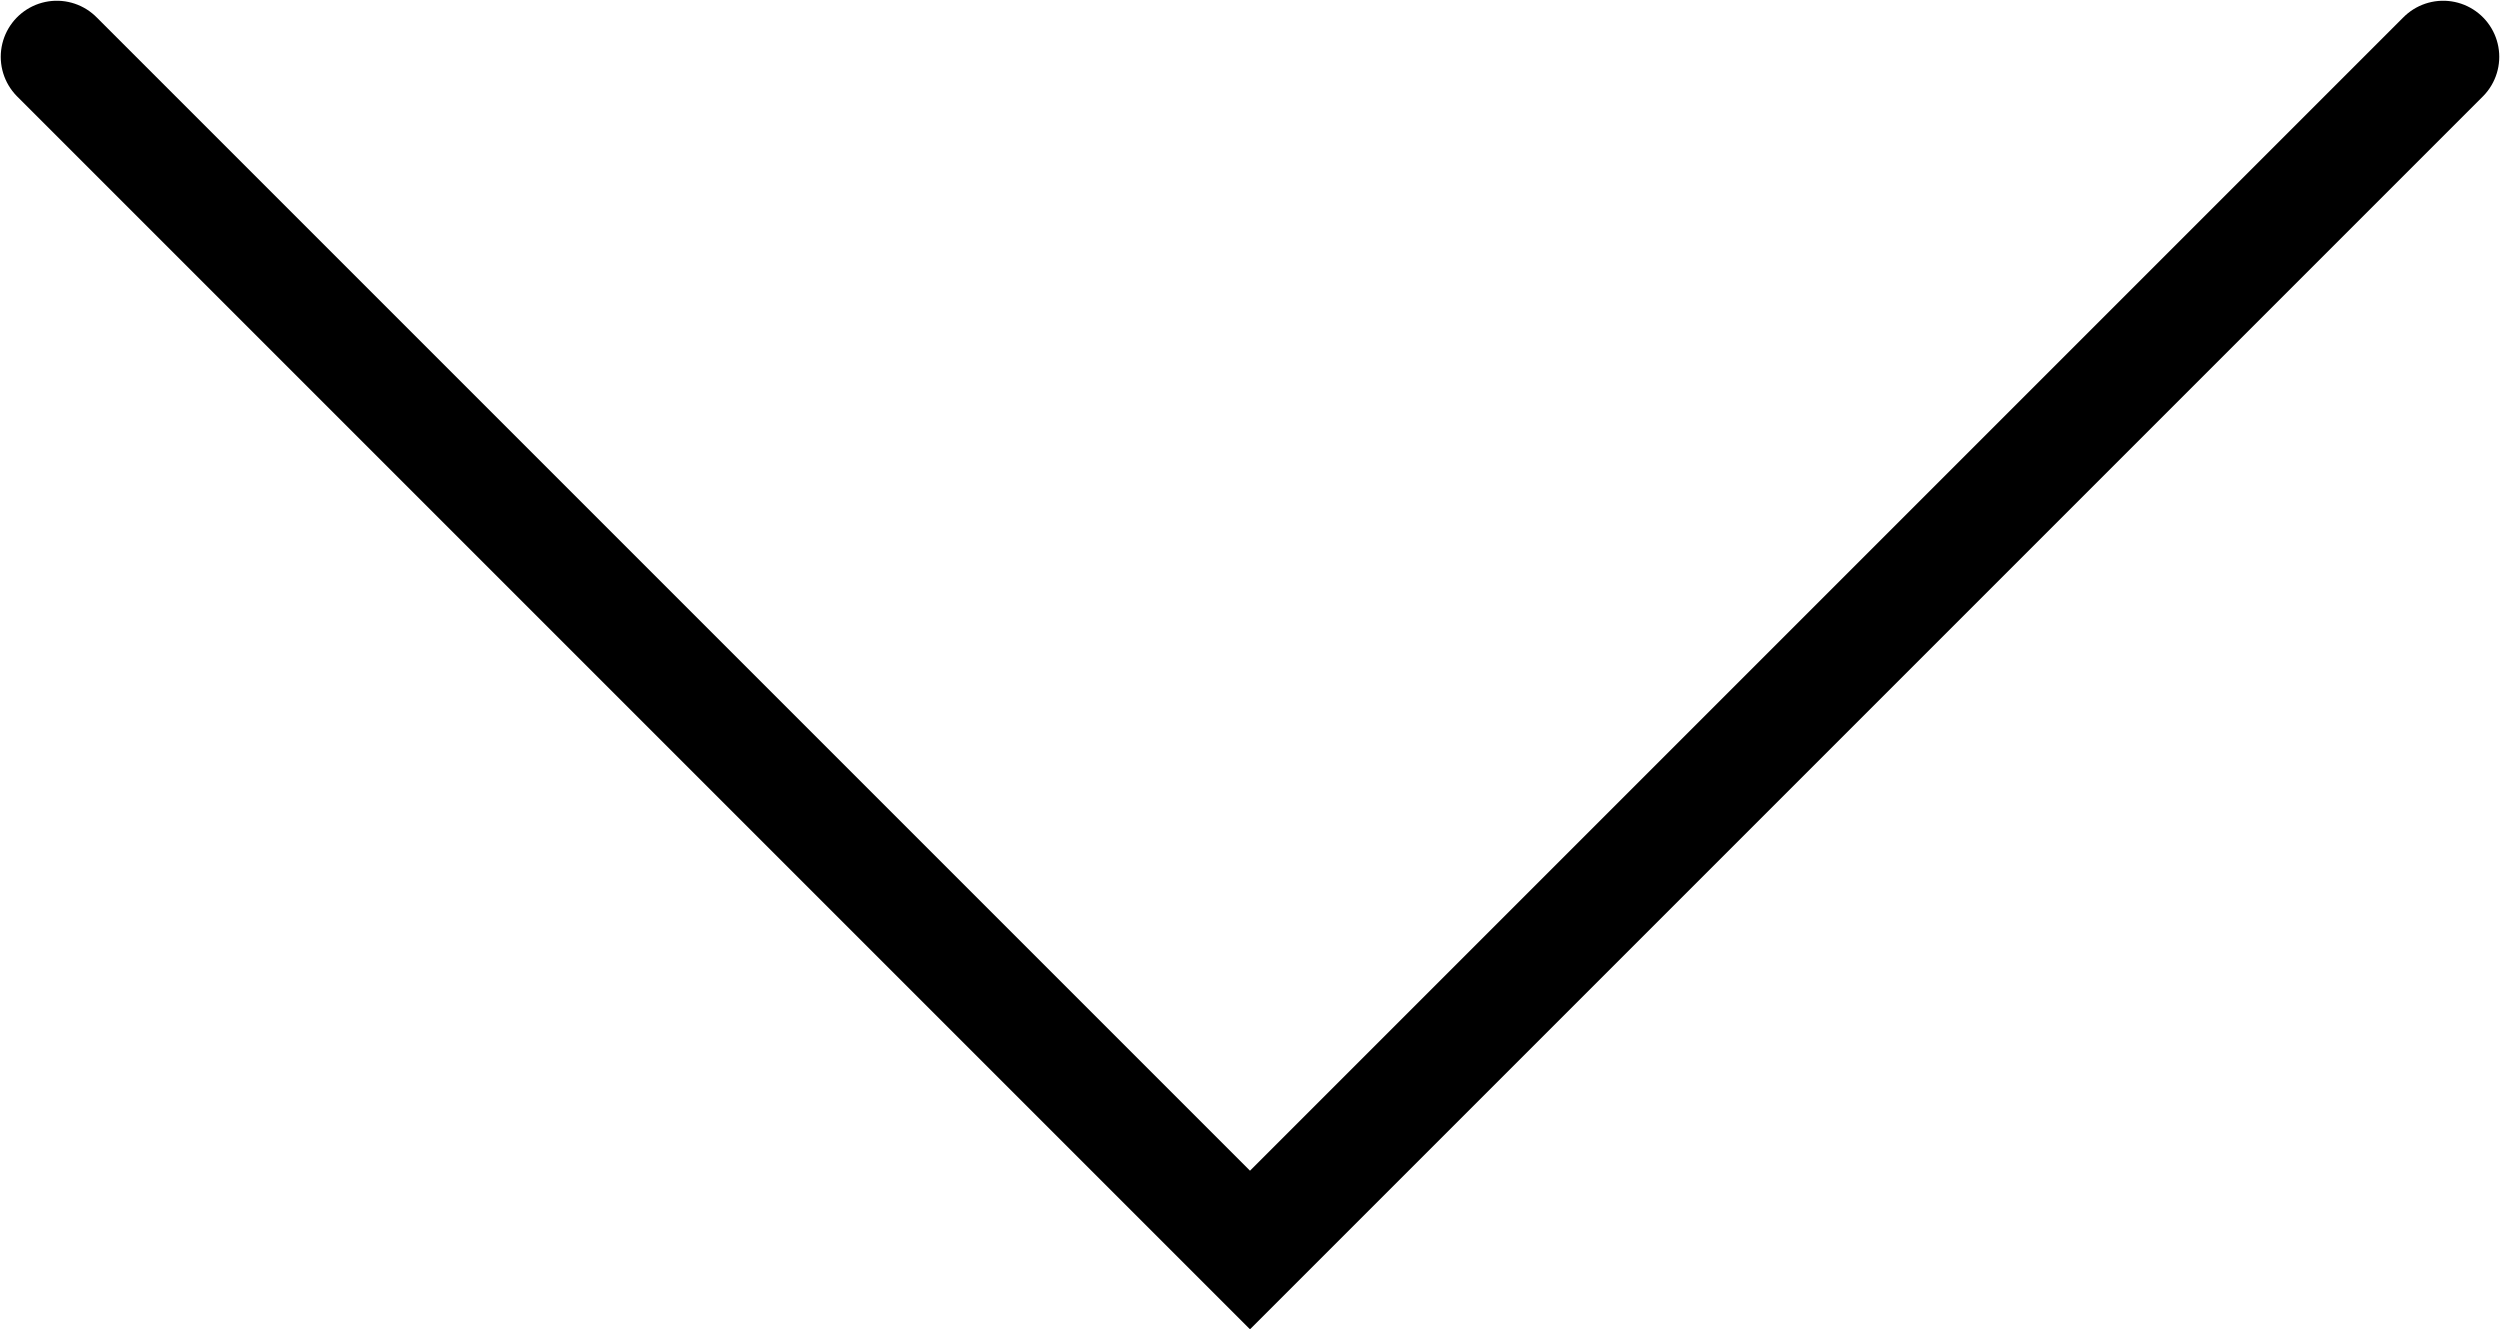 <svg xmlns="http://www.w3.org/2000/svg" viewBox="0 0 16.72 8.89"><defs><style>.cls-1{fill:none;stroke:#000;stroke-linecap:round;stroke-miterlimit:10;stroke-width:0.75px;}</style></defs><g id="Layer_2" data-name="Layer 2"><g id="Layer_4" data-name="Layer 4"><polyline class="cls-1" points="16.34 0.38 8.36 8.36 0.38 0.38"/></g></g></svg>